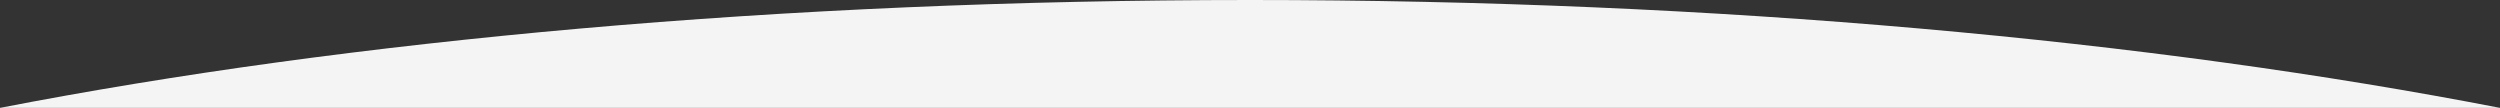 <?xml version="1.0" encoding="utf-8"?>
<!-- Generator: Adobe Illustrator 26.0.1, SVG Export Plug-In . SVG Version: 6.00 Build 0)  -->
<svg version="1.1" id="Ebene_1" xmlns="http://www.w3.org/2000/svg" xmlns:xlink="http://www.w3.org/1999/xlink" x="0px" y="0px"
	 viewBox="0 0 1807.7 78" style="enable-background:new 0 0 1807.7 78;" xml:space="preserve">
    <rect x="0" y="0" width="1807.7" height="78" fill="#333333" stroke="none"/>
    <style type="text/css">
        .st0{fill:#F4F4F4;}
    </style>
<path class="st0" d="M903.9,0C565.3,0,252.6,29,0,78h1807.7C1555.1,29,1242.4,0,903.9,0z"/>
</svg>
